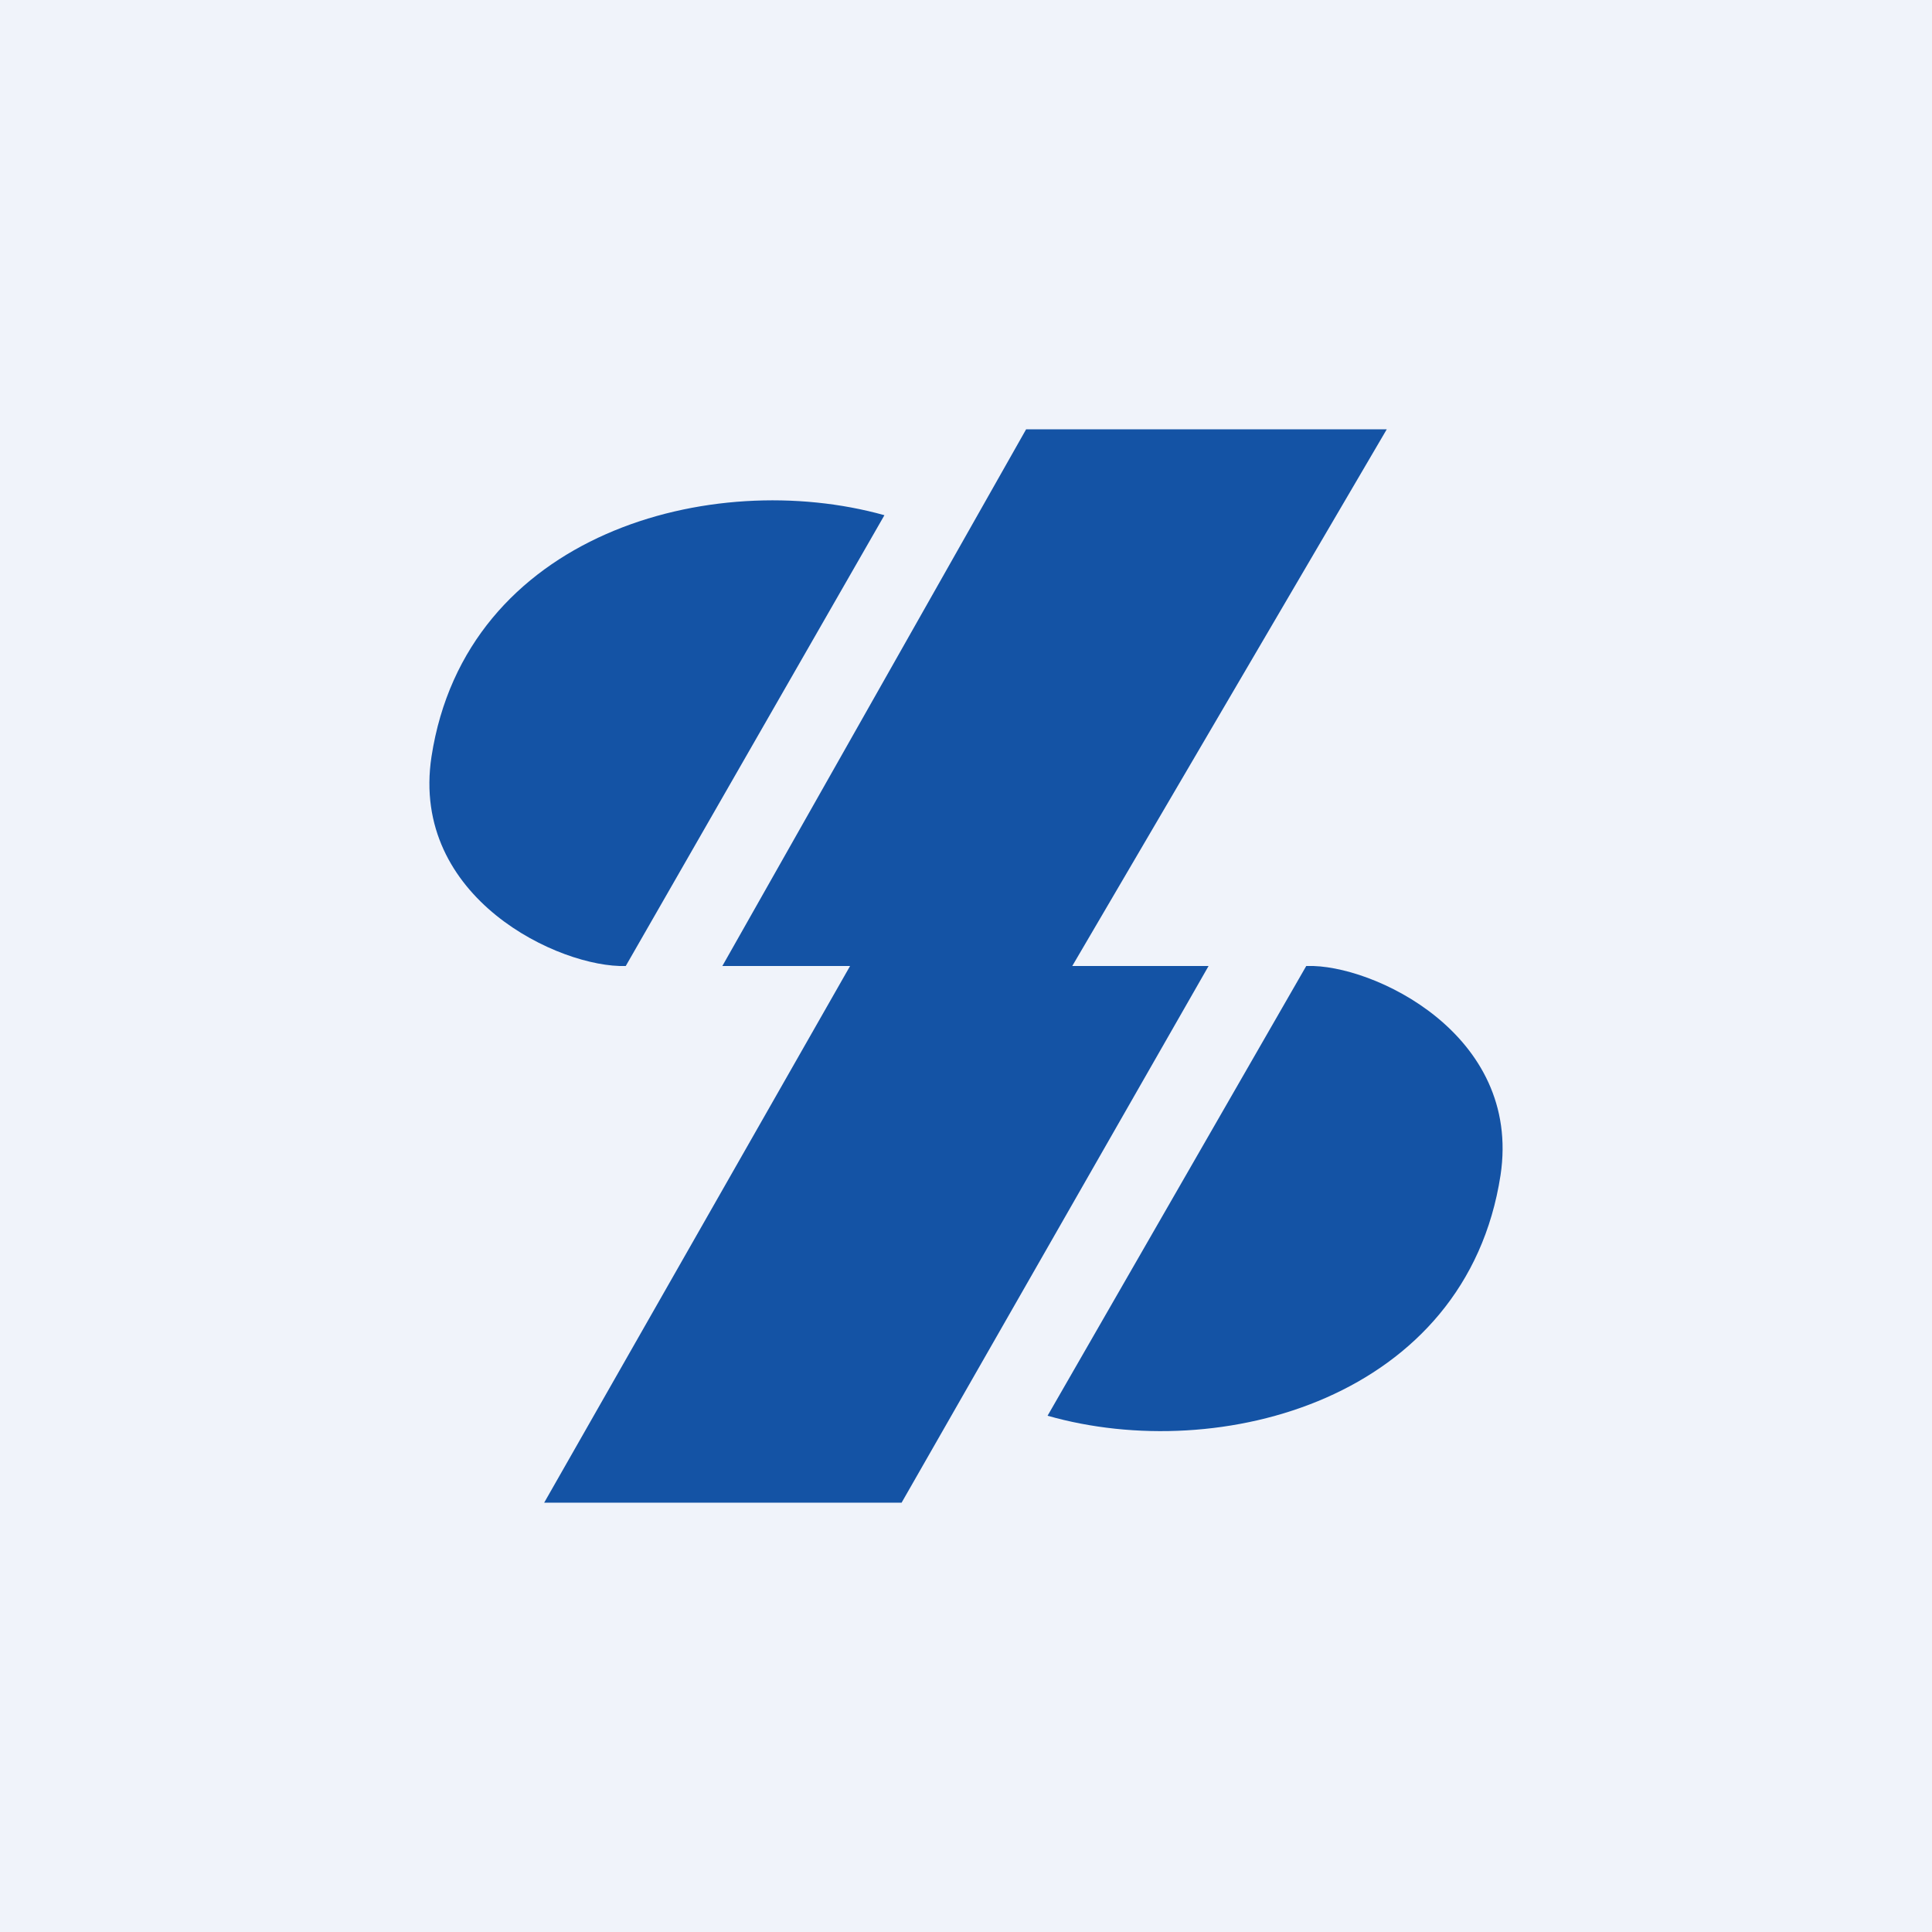 <!-- by TradingView --><svg xmlns="http://www.w3.org/2000/svg" width="18" height="18"><path fill="#F0F3FA" d="M0 0h18v18H0z"/><path d="M9.56 4L6.73 9h1.19l-2.85 5H8.4l2.86-5H9.99l2.93-5H9.56zM5.83 9l2.41-4.2c-1.61-.45-3.9.17-4.22 2.25-.2 1.32 1.2 1.97 1.81 1.95zm6.34 0l-2.41 4.19c1.61.46 3.9-.16 4.22-2.24.2-1.32-1.2-1.97-1.8-1.95z" fill="#1453A5"/></svg>